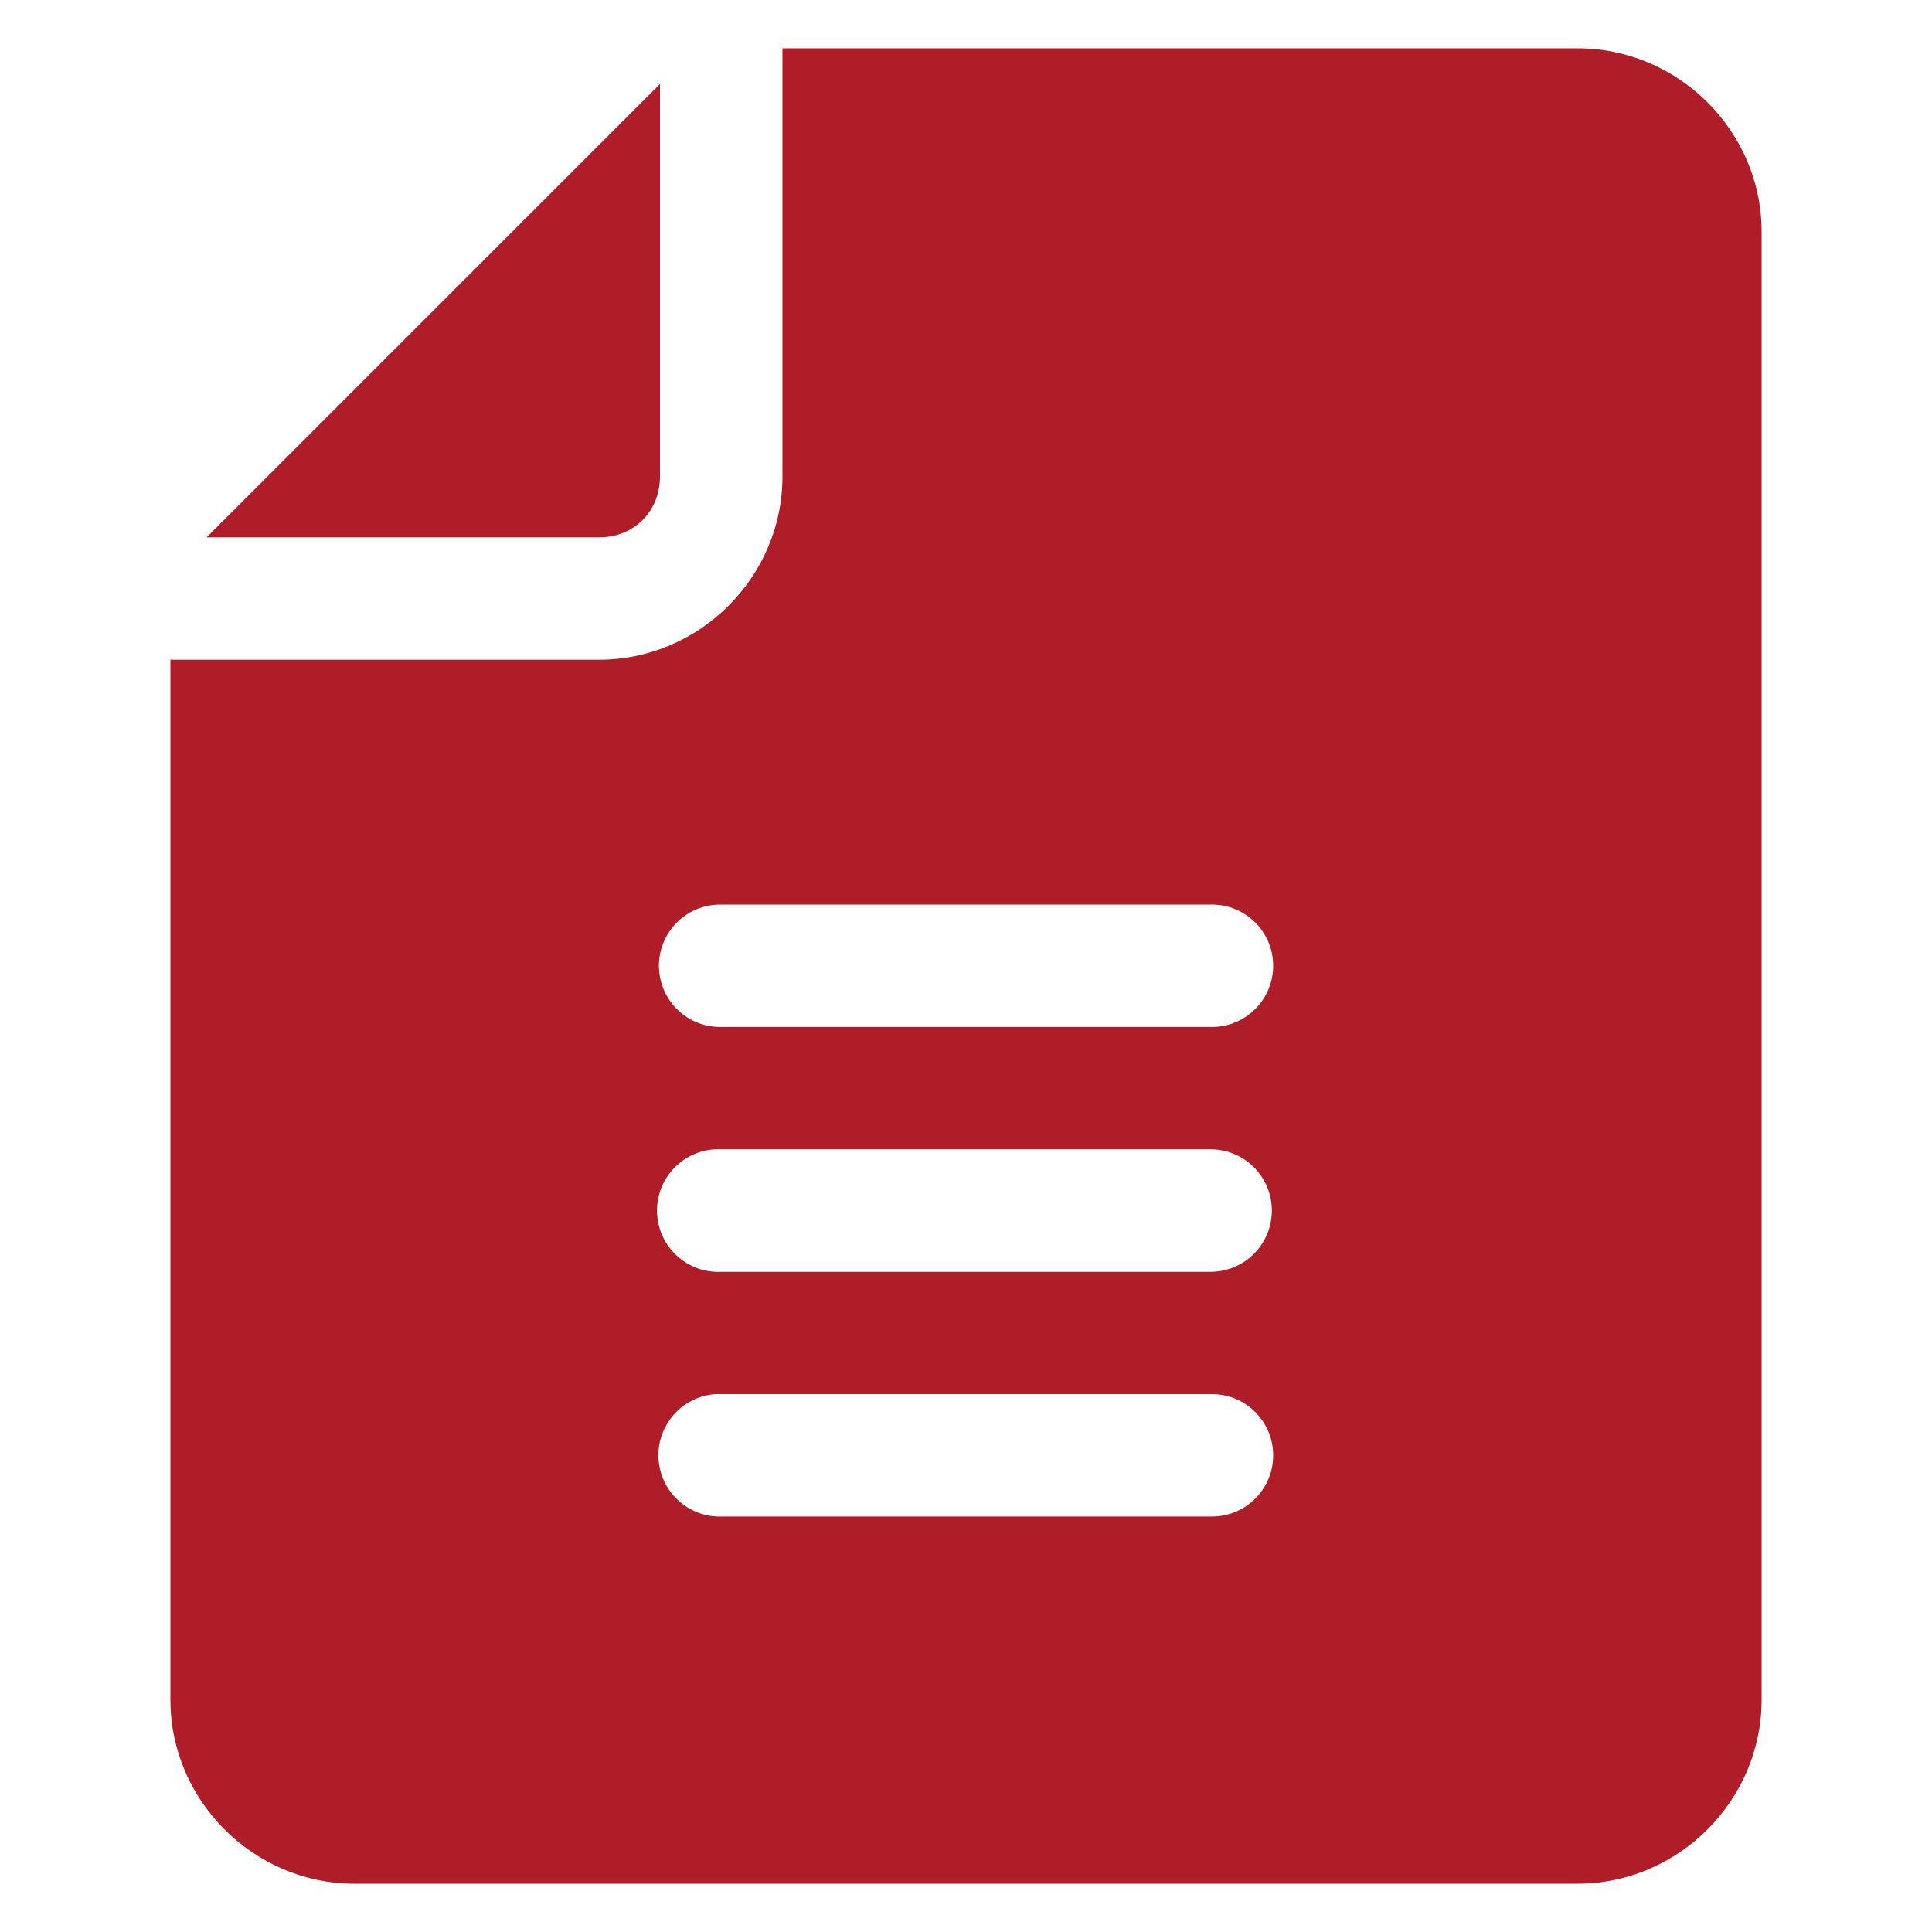 <svg id="Layer_1" enable-background="new 0 0 100 100" viewBox="0 0 100 100" xmlns="http://www.w3.org/2000/svg" width="300" height="300" version="1.1" xmlns:xlink="http://www.w3.org/1999/xlink" xmlns:svgjs="http://svgjs.dev/svgjs"><g width="100%" height="100%" transform="matrix(1,0,0,1,0,0)"><path clip-rule="evenodd" d="m40.5 2.5v22.16c0 5.208-4.286 9.488-9.494 9.488h-22.185v53.84c0 5.208 4.31 9.512 9.519 9.512h63.321c5.208 0 9.519-4.304 9.519-9.512v-76c0-5.208-4.31-9.488-9.519-9.488h-41.16zm-6.34 1.849-23.465 23.465h20.311c1.809 0 3.154-1.345 3.154-3.154v-20.311zm3.185 42.472h25.315c1.749-.039 3.199 1.347 3.238 3.096.039 1.749-1.347 3.199-3.096 3.238-.047.001-.095.001-.142 0h-25.315c-1.749.039-3.199-1.347-3.238-3.096-.039-1.749 1.347-3.198 3.096-3.238.047-.001.095-.001.142 0zm-.328 12.667c.109-.006.219-.006.328 0h25.315c1.751 0 3.17 1.419 3.17 3.17 0 1.751-1.419 3.17-3.17 3.17h-25.315c-1.751.091-3.243-1.255-3.334-3.006-.091-1.751 1.255-3.243 3.006-3.334zm0 12.673c.109-.006.219-.006.328 0h25.315c1.749-.039 3.199 1.347 3.238 3.096.039 1.749-1.347 3.199-3.096 3.238-.047.001-.095.001-.142 0h-25.315c-1.751.052-3.212-1.326-3.264-3.077-.05-1.696 1.244-3.131 2.936-3.257z" fill-rule="evenodd" fill="#ae1d28" fill-opacity="1" data-original-color="#000000ff" stroke="none" stroke-opacity="1"/></g></svg>